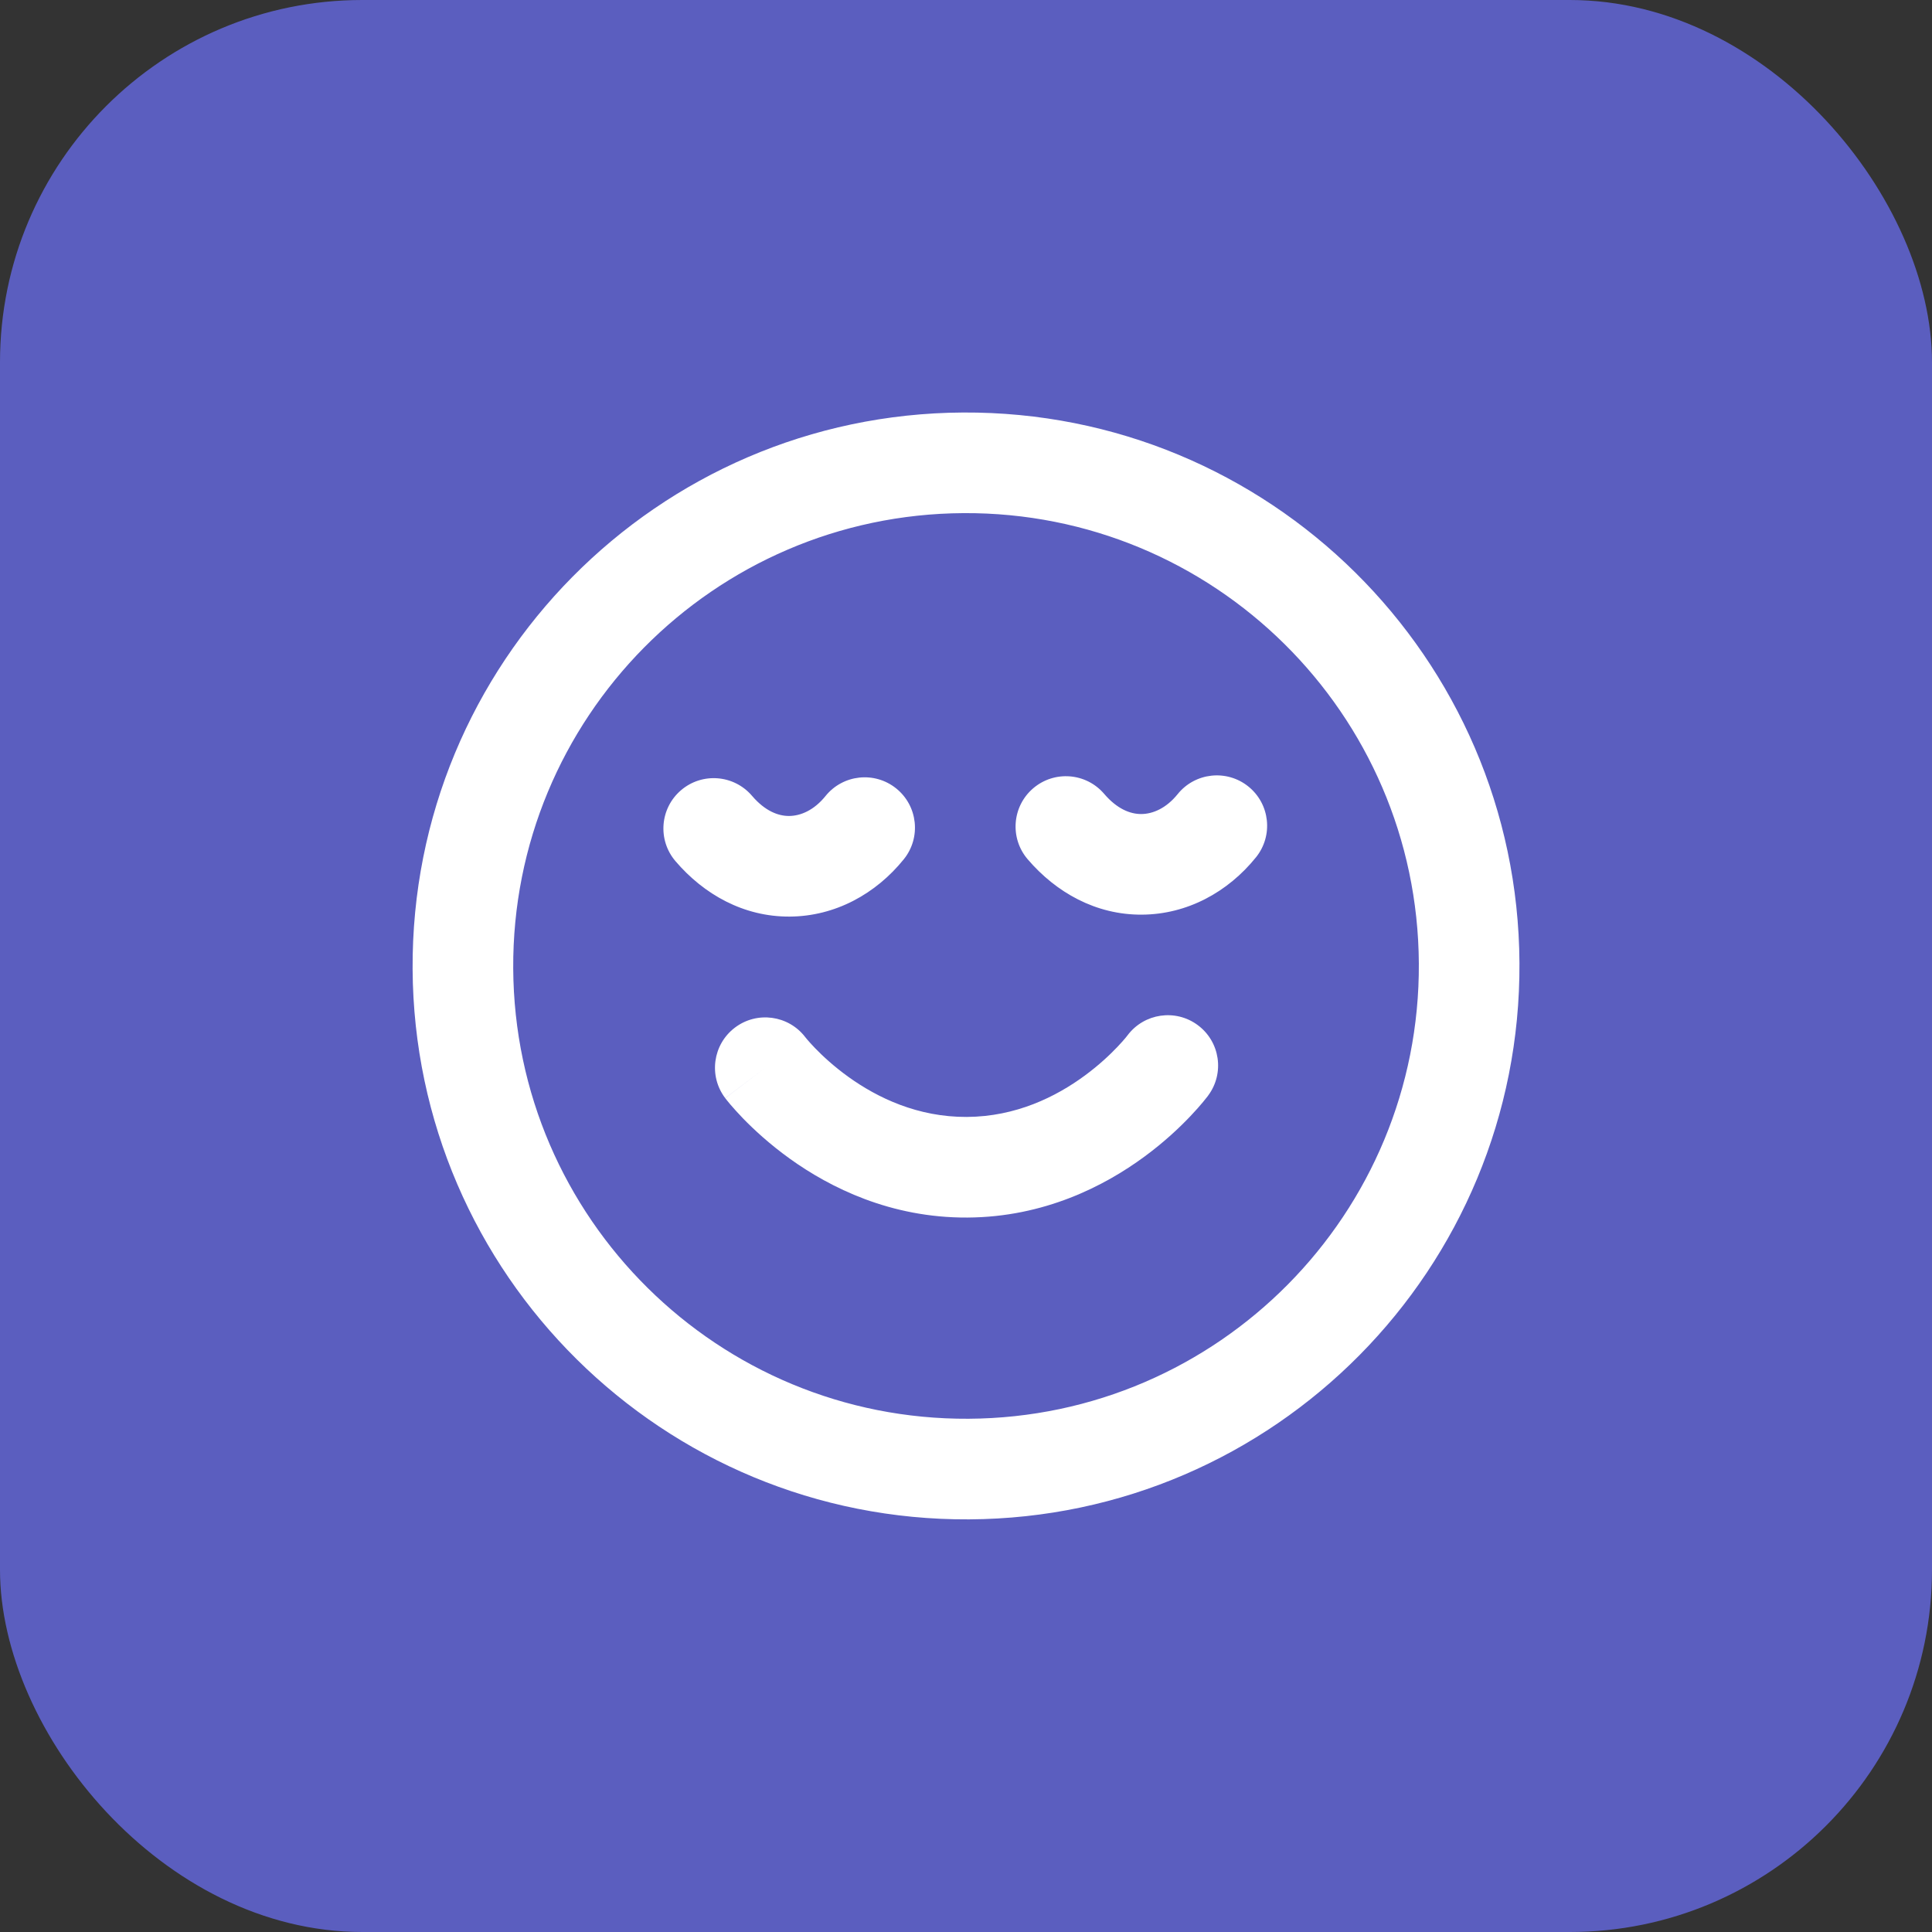 <svg width="64" height="64" viewBox="0 0 64 64" fill="none" xmlns="http://www.w3.org/2000/svg">
<rect x="0" y="0" width="64" height="64" fill="#333333" stroke="none"/>
<rect width="64" height="64" rx="12" fill="#5B5EBF"/>
<path fill-rule="evenodd" clip-rule="evenodd" d="M31.919 16.998C23.635 17.044 16.956 23.796 17.001 32.08C17.047 40.364 23.799 47.043 32.083 46.998C40.367 46.952 47.046 40.2 47.001 31.916C46.955 23.632 40.203 16.953 31.919 16.998ZM13.668 32.099C13.612 21.974 21.775 13.721 31.9 13.665C42.026 13.609 50.279 21.772 50.334 31.897C50.39 42.023 42.227 50.276 32.102 50.331C21.977 50.387 13.724 42.224 13.668 32.099ZM29.688 26.118C30.405 26.696 30.518 27.745 29.941 28.462C29.013 29.613 27.663 30.355 26.159 30.363C24.637 30.372 23.319 29.631 22.376 28.527C21.778 27.827 21.86 26.775 22.56 26.177C23.259 25.579 24.311 25.661 24.91 26.361C25.341 26.866 25.779 27.032 26.14 27.03C26.519 27.028 26.964 26.843 27.345 26.371C27.922 25.654 28.971 25.541 29.688 26.118ZM41.354 26.054C42.071 26.632 42.184 27.681 41.607 28.398C40.68 29.549 39.33 30.291 37.825 30.299C36.304 30.308 34.986 29.567 34.042 28.463C33.444 27.763 33.526 26.711 34.226 26.113C34.926 25.515 35.978 25.597 36.576 26.297C37.008 26.802 37.445 26.968 37.807 26.966C38.185 26.964 38.63 26.779 39.011 26.307C39.588 25.59 40.638 25.477 41.354 26.054Z" fill="white"/>
<path fill-rule="evenodd" clip-rule="evenodd" d="M37.911 38.315C36.586 39.29 34.588 40.319 32.046 40.333C29.503 40.347 27.494 39.34 26.159 38.38C25.488 37.897 24.969 37.414 24.613 37.048C24.435 36.863 24.296 36.706 24.197 36.591C24.148 36.532 24.109 36.485 24.08 36.449L24.044 36.403L24.032 36.388L24.027 36.382L24.026 36.379C24.026 36.379 24.024 36.377 25.352 35.37L24.024 36.377C23.467 35.644 23.611 34.598 24.344 34.042C25.075 33.487 26.116 33.628 26.674 34.355L26.682 34.365C26.692 34.378 26.711 34.401 26.739 34.434C26.794 34.499 26.884 34.601 27.007 34.728C27.254 34.983 27.625 35.328 28.104 35.673C29.07 36.367 30.403 37.008 32.027 37C33.651 36.991 34.977 36.335 35.935 35.63C36.411 35.28 36.778 34.931 37.022 34.673C37.144 34.545 37.233 34.442 37.288 34.376C37.315 34.343 37.334 34.319 37.343 34.307L37.35 34.298L37.349 34.3L37.347 34.302M37.347 34.302L37.35 34.298C37.9 33.564 38.94 33.411 39.677 33.958C40.417 34.506 40.572 35.55 40.023 36.289L38.685 35.296C40.023 36.289 40.023 36.289 40.023 36.289L40.02 36.294L40.015 36.3L40.004 36.316L39.968 36.361C39.94 36.398 39.901 36.446 39.852 36.505C39.755 36.622 39.618 36.78 39.441 36.966C39.09 37.337 38.576 37.826 37.911 38.315" fill="white"/>
</svg>
